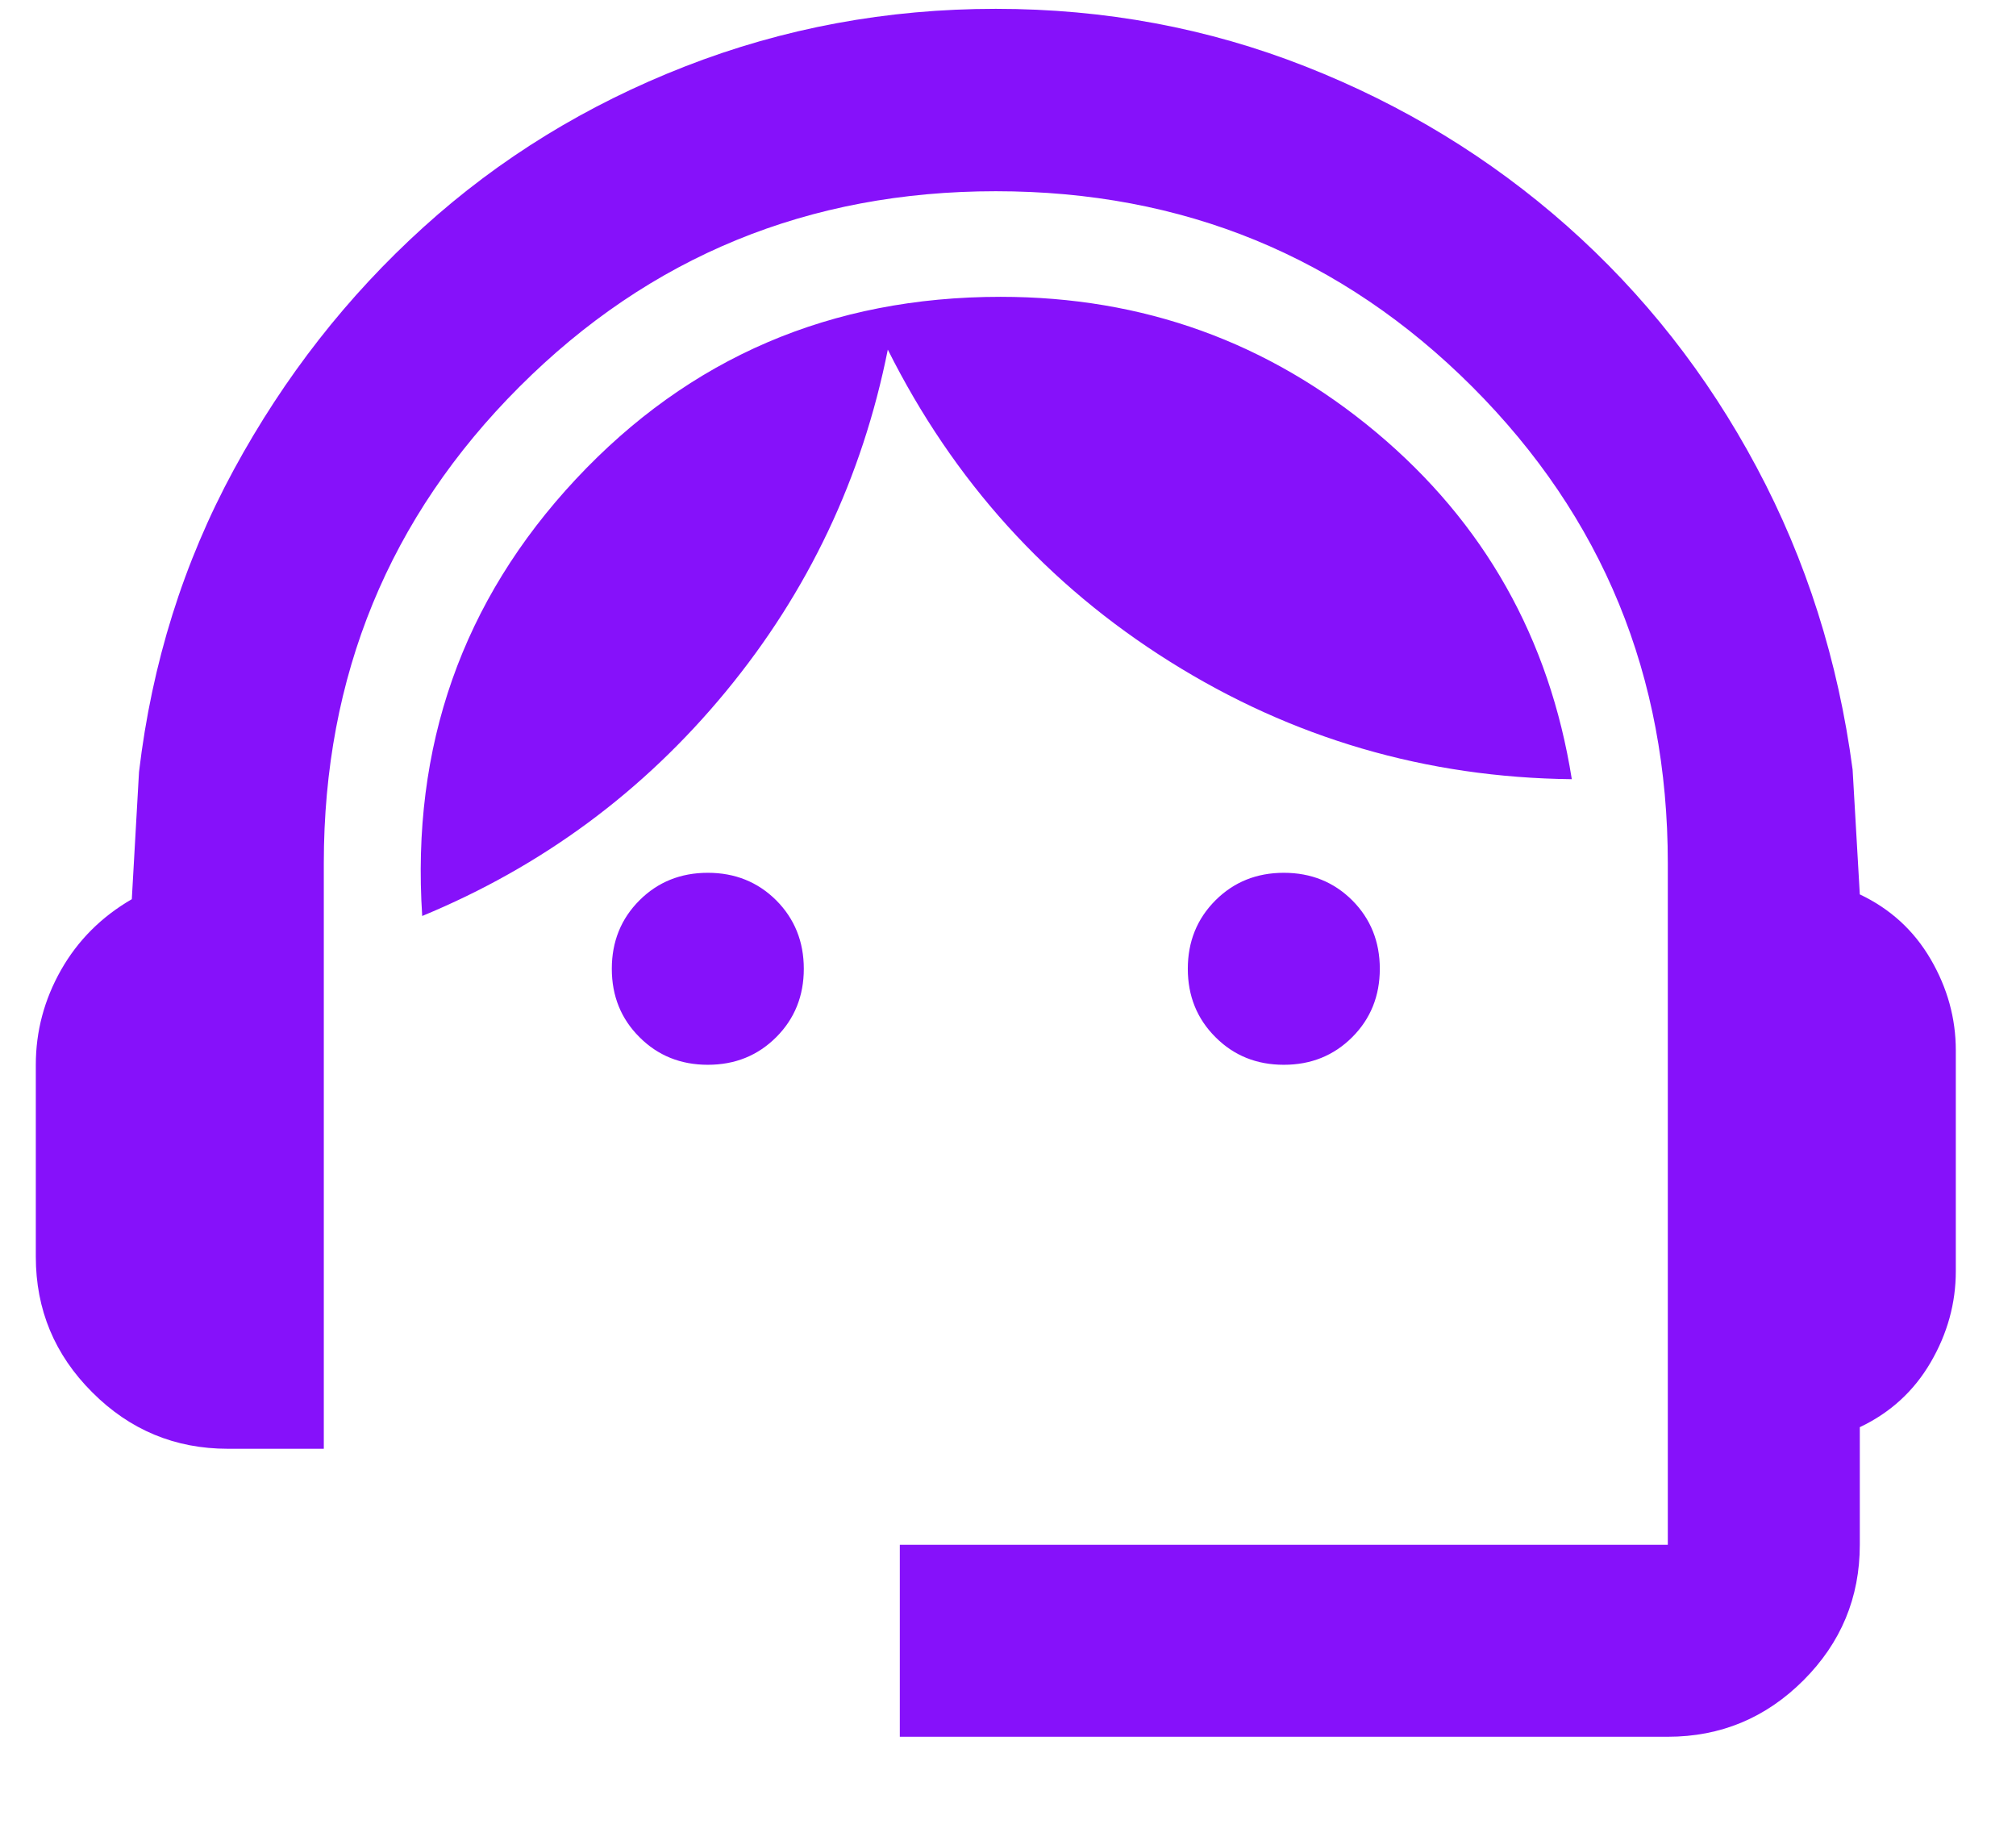 <svg width="21" height="19" viewBox="0 0 21 19" fill="none" xmlns="http://www.w3.org/2000/svg">
<path d="M9.373 18.092V16.092H17.373V8.992C17.373 7.042 16.694 5.388 15.336 4.029C13.977 2.671 12.323 1.992 10.373 1.992C8.423 1.992 6.769 2.671 5.411 4.029C4.052 5.388 3.373 7.042 3.373 8.992V15.092H2.373C1.823 15.092 1.352 14.896 0.961 14.504C0.569 14.113 0.373 13.642 0.373 13.092V11.092C0.373 10.742 0.461 10.413 0.636 10.104C0.811 9.796 1.057 9.55 1.373 9.367L1.448 8.042C1.582 6.909 1.911 5.859 2.436 4.892C2.961 3.925 3.619 3.084 4.411 2.367C5.202 1.65 6.111 1.092 7.136 0.692C8.161 0.292 9.24 0.092 10.373 0.092C11.507 0.092 12.582 0.292 13.598 0.692C14.615 1.092 15.523 1.646 16.323 2.354C17.123 3.063 17.782 3.9 18.298 4.867C18.815 5.834 19.148 6.884 19.298 8.017L19.373 9.317C19.69 9.467 19.936 9.692 20.111 9.992C20.286 10.292 20.373 10.609 20.373 10.942V13.242C20.373 13.575 20.286 13.892 20.111 14.192C19.936 14.492 19.69 14.717 19.373 14.867V16.092C19.373 16.642 19.177 17.113 18.786 17.504C18.394 17.896 17.923 18.092 17.373 18.092H9.373ZM7.373 11.092C7.09 11.092 6.852 10.996 6.661 10.804C6.469 10.613 6.373 10.375 6.373 10.092C6.373 9.809 6.469 9.571 6.661 9.379C6.852 9.188 7.09 9.092 7.373 9.092C7.657 9.092 7.894 9.188 8.086 9.379C8.277 9.571 8.373 9.809 8.373 10.092C8.373 10.375 8.277 10.613 8.086 10.804C7.894 10.996 7.657 11.092 7.373 11.092ZM13.373 11.092C13.09 11.092 12.852 10.996 12.661 10.804C12.469 10.613 12.373 10.375 12.373 10.092C12.373 9.809 12.469 9.571 12.661 9.379C12.852 9.188 13.09 9.092 13.373 9.092C13.657 9.092 13.894 9.188 14.086 9.379C14.277 9.571 14.373 9.809 14.373 10.092C14.373 10.375 14.277 10.613 14.086 10.804C13.894 10.996 13.657 11.092 13.373 11.092ZM4.398 9.542C4.282 7.775 4.815 6.259 5.998 4.992C7.182 3.725 8.657 3.092 10.423 3.092C11.907 3.092 13.211 3.563 14.336 4.504C15.461 5.446 16.14 6.65 16.373 8.117C14.857 8.1 13.461 7.692 12.186 6.892C10.911 6.092 9.932 5.009 9.248 3.642C8.982 4.975 8.419 6.163 7.561 7.204C6.702 8.246 5.648 9.025 4.398 9.542Z" fill="#8611FA"/>
</svg>
